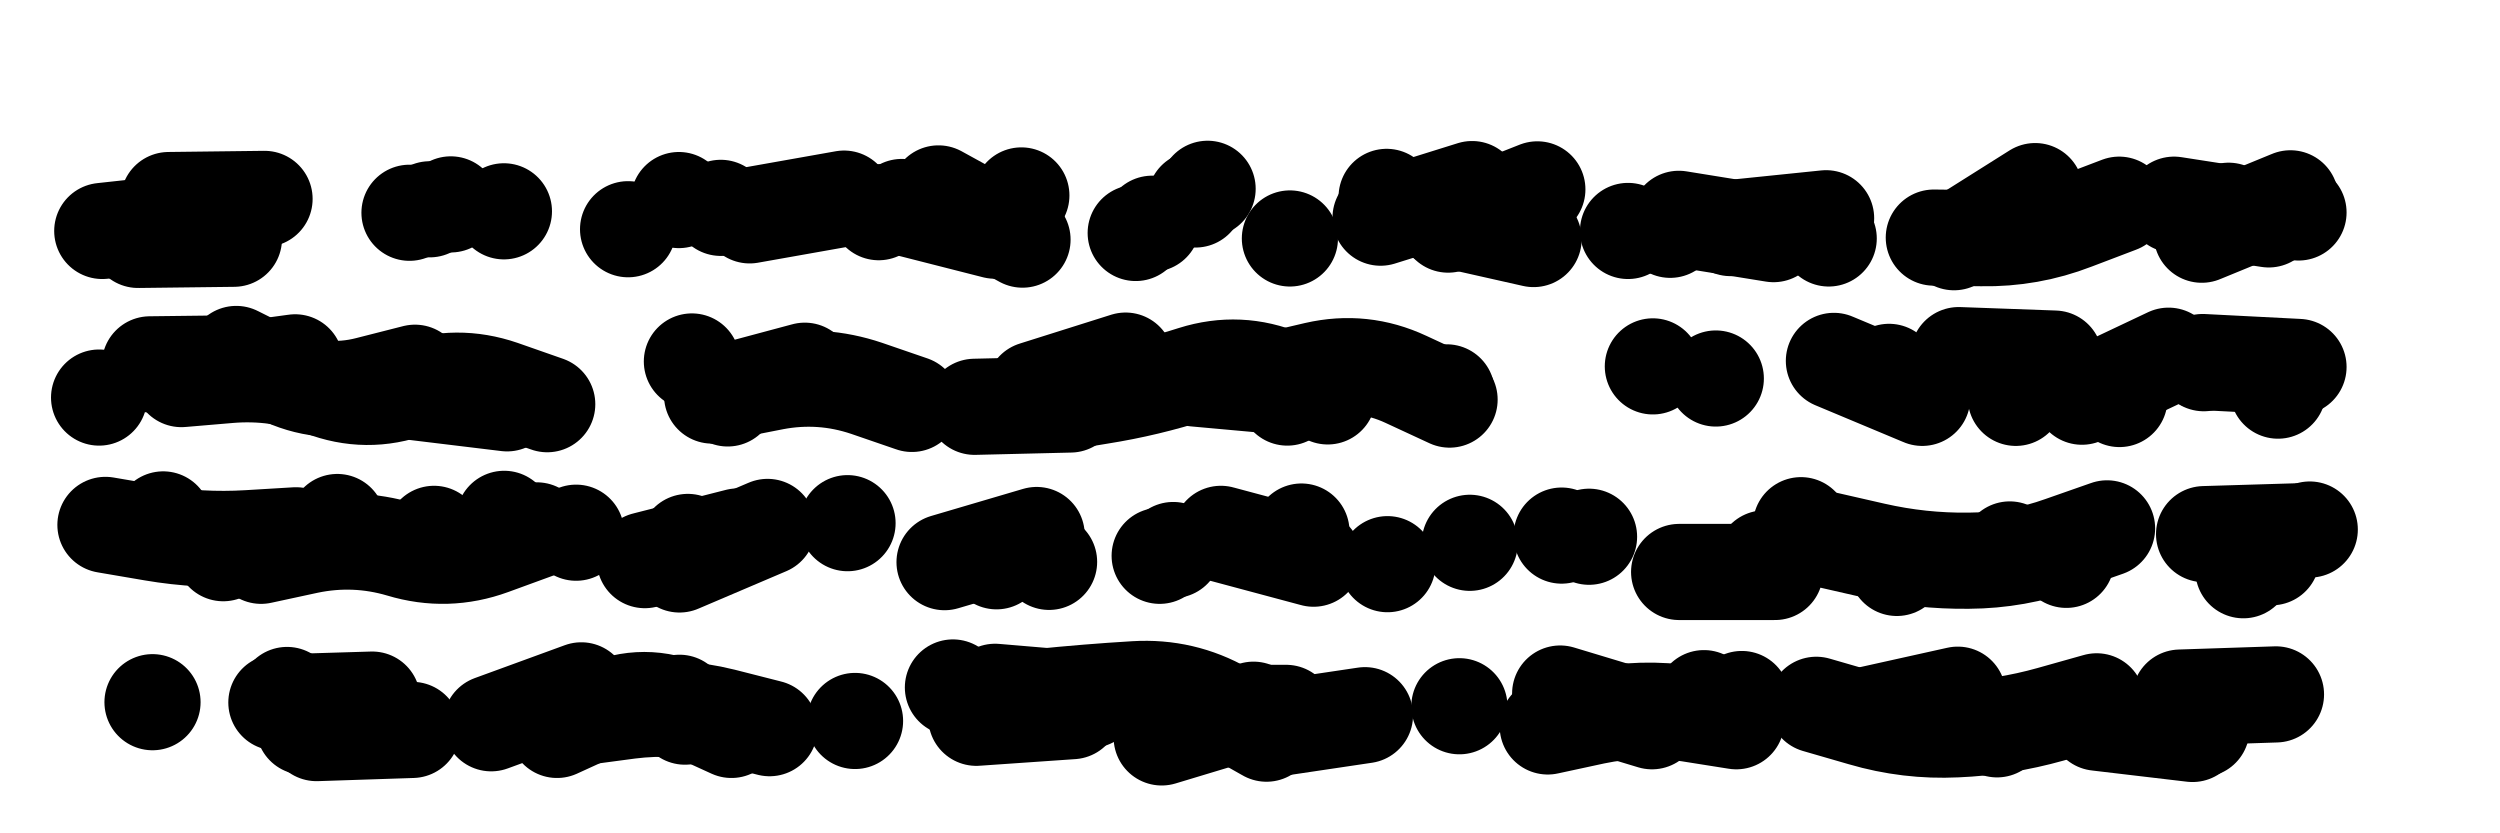 <svg xmlns="http://www.w3.org/2000/svg" viewBox="0 0 8658 2886"><title>Infinite Scribble #2875</title><defs><filter id="piece_2875_3_1_filter" x="-100" y="-100" width="8858" height="3086" filterUnits="userSpaceOnUse"><feGaussianBlur in="SourceGraphic" result="lineShape_1" stdDeviation="16650e-3"/><feColorMatrix in="lineShape_1" result="lineShape" type="matrix" values="1 0 0 0 0  0 1 0 0 0  0 0 1 0 0  0 0 0 19980e-3 -9990e-3"/><feGaussianBlur in="lineShape" result="shrank_blurred" stdDeviation="18325e-3"/><feColorMatrix in="shrank_blurred" result="shrank" type="matrix" values="1 0 0 0 0 0 1 0 0 0 0 0 1 0 0 0 0 0 19985e-3 -14985e-3"/><feColorMatrix in="lineShape" result="border_filled" type="matrix" values="0.6 0 0 0 -0.4  0 0.6 0 0 -0.4  0 0 0.6 0 -0.4  0 0 0 1 0"/><feComposite in="border_filled" in2="shrank" result="border" operator="out"/><feOffset in="lineShape" result="shapes_linestyle_bottom3" dx="-79920e-3" dy="79920e-3"/><feOffset in="lineShape" result="shapes_linestyle_bottom2" dx="-53280e-3" dy="53280e-3"/><feOffset in="lineShape" result="shapes_linestyle_bottom1" dx="-26640e-3" dy="26640e-3"/><feMerge result="shapes_linestyle_bottom"><feMergeNode in="shapes_linestyle_bottom3"/><feMergeNode in="shapes_linestyle_bottom2"/><feMergeNode in="shapes_linestyle_bottom1"/></feMerge><feGaussianBlur in="shapes_linestyle_bottom" result="shapes_linestyle_bottomcontent_blurred" stdDeviation="18325e-3"/><feColorMatrix in="shapes_linestyle_bottomcontent_blurred" result="shapes_linestyle_bottomcontent" type="matrix" values="1 0 0 0 0 0 1 0 0 0 0 0 1 0 0 0 0 0 19985e-3 -14985e-3"/><feColorMatrix in="shapes_linestyle_bottomcontent" result="shapes_linestyle_bottomdark" type="matrix" values="0.6 0 0 0 -0.1  0 0.6 0 0 -0.1  0 0 0.6 0 -0.1  0 0 0 1 0"/><feColorMatrix in="shapes_linestyle_bottom" result="shapes_linestyle_bottomborderblack" type="matrix" values="0.6 0 0 0 -0.4  0 0.6 0 0 -0.4  0 0 0.6 0 -0.4  0 0 0 1 0"/><feGaussianBlur in="lineShape" result="shapes_linestyle_frontshrank_blurred" stdDeviation="18325e-3"/><feColorMatrix in="shapes_linestyle_frontshrank_blurred" result="shapes_linestyle_frontshrank" type="matrix" values="1 0 0 0 0 0 1 0 0 0 0 0 1 0 0 0 0 0 19985e-3 -14985e-3"/><feMerge result="shapes_linestyle"><feMergeNode in="shapes_linestyle_bottomborderblack"/><feMergeNode in="shapes_linestyle_bottomdark"/><feMergeNode in="shapes_linestyle_frontshrank"/></feMerge><feComposite in="shapes_linestyle" in2="shrank" result="shapes_linestyle_cropped" operator="over"/><feComposite in="border" in2="shapes_linestyle_cropped" result="shapes" operator="over"/></filter><filter id="piece_2875_3_1_shadow" x="-100" y="-100" width="8858" height="3086" filterUnits="userSpaceOnUse"><feColorMatrix in="SourceGraphic" result="result_blackened" type="matrix" values="0 0 0 0 0  0 0 0 0 0  0 0 0 0 0  0 0 0 0.8 0"/><feGaussianBlur in="result_blackened" result="result_blurred" stdDeviation="99900e-3"/><feComposite in="SourceGraphic" in2="result_blurred" result="result" operator="over"/></filter><filter id="piece_2875_3_1_overall" x="-100" y="-100" width="8858" height="3086" filterUnits="userSpaceOnUse"><feTurbulence result="background_texture_bumps" type="fractalNoise" baseFrequency="37e-3" numOctaves="3"/><feDiffuseLighting in="background_texture_bumps" result="background_texture" surfaceScale="1" diffuseConstant="2" lighting-color="#555"><feDistantLight azimuth="225" elevation="20"/></feDiffuseLighting><feMorphology in="SourceGraphic" result="background_glow_1_thicken" operator="dilate" radius="53200e-3"/><feColorMatrix in="background_glow_1_thicken" result="background_glow_1_thicken_colored" type="matrix" values="1 0 0 0 -0.2  0 1 0 0 -0.2  0 0 1 0 -0.2  0 0 0 0.8 0"/><feGaussianBlur in="background_glow_1_thicken_colored" result="background_glow_1" stdDeviation="532000e-3"/><feMorphology in="SourceGraphic" result="background_glow_2_thicken" operator="dilate" radius="39900e-3"/><feColorMatrix in="background_glow_2_thicken" result="background_glow_2_thicken_colored" type="matrix" values="0 0 0 0 0  0 0 0 0 0  0 0 0 0 0  0 0 0 1 0"/><feGaussianBlur in="background_glow_2_thicken_colored" result="background_glow_2" stdDeviation="53200e-3"/><feComposite in="background_glow_1" in2="background_glow_2" result="background_glow" operator="out"/><feBlend in="background_glow" in2="background_texture" result="background_merged" mode="lighten"/><feColorMatrix in="background_merged" result="background" type="matrix" values="0.2 0 0 0 0  0 0.2 0 0 0  0 0 0.2 0 0  0 0 0 1 0"/></filter><clipPath id="piece_2875_3_1_clip"><rect x="0" y="0" width="8658" height="2886"/></clipPath><g id="layer_4" filter="url(#piece_2875_3_1_filter)" stroke-width="333" stroke-linecap="round" fill="none"><path d="M 744 533 L 1076 529 M 4627 666 L 4627 666 M 3083 528 L 2756 586 M 5944 636 L 5944 636 M 3697 517 L 3697 517 M 7785 653 L 8092 527 M 5175 618 L 5484 496 M 4150 615 L 4150 615 M 1721 548 L 1721 548 M 6493 666 L 6493 666" stroke="hsl(24,100%,48%)"/><path d="M 4618 1217 L 4618 1217 M 3741 1189 L 4058 1089 M 2556 1092 L 2556 1092 M 978 1066 Q 978 1066 1126 1140 Q 1275 1214 1436 1172 L 1597 1131 M 5170 1199 L 5170 1199 M 6511 1090 L 6817 1218 M 503 1217 L 503 1217 M 7370 1214 L 7670 1072 M 8049 1193 L 8049 1193" stroke="hsl(50,100%,46%)"/><path d="M 4176 1765 L 4176 1765 M 525 1658 Q 525 1658 689 1686 Q 853 1714 1019 1704 L 1185 1694 M 5568 1695 L 5568 1695 M 3095 1652 L 3095 1652 M 6729 1807 L 6729 1807 M 8125 1680 L 7793 1690 M 2155 1685 L 2155 1685 M 6271 1774 L 6271 1774 M 7308 1757 L 7308 1757 M 3611 1784 L 3611 1784 M 1663 1689 L 1663 1689" stroke="hsl(100,100%,45%)"/><path d="M 3121 2337 L 3121 2337 M 4558 2366 L 4887 2317 M 6061 2258 L 6061 2258 M 1861 2345 L 2173 2231 M 6616 2318 L 6940 2246 M 688 2272 L 688 2272 M 3937 2264 L 3606 2236 M 2532 2322 L 2532 2322 M 1154 2247 L 1154 2247 M 7753 2382 L 7423 2343" stroke="hsl(183,100%,42%)"/></g><g id="layer_3" filter="url(#piece_2875_3_1_filter)" stroke-width="333" stroke-linecap="round" fill="none"><path d="M 1578 577 L 1578 577 M 4300 531 L 4300 531 M 5798 640 L 5798 640 M 3283 557 L 3605 639 M 844 604 L 514 640 M 6857 663 Q 6857 663 7023 665 Q 7189 668 7344 608 L 7499 549 M 2656 560 L 2656 560 M 7878 570 L 7878 570 M 4962 522 L 4962 522 M 6326 630 L 6326 630" stroke="hsl(9,100%,49%)"/><path d="M 3318 1239 Q 3318 1239 3161 1185 Q 3004 1132 2841 1163 L 2678 1195 M 788 1153 Q 788 1153 953 1139 Q 1119 1125 1274 1184 Q 1429 1244 1585 1187 Q 1741 1131 1898 1185 L 2055 1240 M 8120 1111 L 7788 1094 M 7141 1218 L 7141 1218 M 4630 1181 L 4299 1151 M 3933 1139 L 3933 1139" stroke="hsl(35,100%,50%)"/><path d="M 6488 1710 Q 6488 1710 6650 1747 Q 6812 1784 6978 1782 Q 7144 1781 7300 1725 L 7457 1670 M 1906 1637 L 1906 1637 M 2513 1795 L 2818 1665 M 4667 1681 L 4667 1681 M 3750 1693 L 3431 1787 M 1328 1648 L 1328 1648 M 5250 1720 L 5250 1720 M 8159 1674 L 8159 1674 M 725 1639 L 725 1639" stroke="hsl(60,100%,48%)"/><path d="M 5563 2242 L 5881 2338 M 4614 2309 L 4282 2309 M 2089 2368 Q 2089 2368 2240 2299 Q 2391 2230 2542 2299 L 2693 2368 M 7421 2269 Q 7421 2269 7261 2314 Q 7101 2359 6935 2366 Q 6769 2374 6609 2327 L 6450 2281 M 3873 2303 L 3541 2326 M 1213 2357 L 1213 2357" stroke="hsl(129,100%,46%)"/></g><g id="layer_2" filter="url(#piece_2875_3_1_filter)" stroke-width="333" stroke-linecap="round" fill="none"><path d="M 6302 651 L 5974 598 M 4342 494 L 4342 494 M 3410 510 L 3701 670 M 1905 572 L 1905 572 M 638 671 L 970 667 M 7208 502 L 6927 679 M 8120 576 L 8120 576 M 2511 533 L 2511 533 M 5258 495 L 4941 594" stroke="hsl(336,100%,51%)"/><path d="M 1916 1237 L 1586 1197 M 853 1140 L 1182 1095 M 6943 1070 L 7275 1082 M 2947 1124 L 2626 1210 M 3806 1239 Q 3806 1239 3970 1212 Q 4134 1186 4292 1135 Q 4451 1085 4604 1149 L 4758 1213 M 7792 1098 L 7792 1098 M 6102 1151 L 6102 1151" stroke="hsl(18,100%,52%)"/><path d="M 4709 1775 L 4388 1689 M 2542 1717 L 2542 1717 M 7120 1743 L 7120 1743 M 933 1756 L 933 1756 M 1794 1724 L 1794 1724 M 5663 1699 L 5663 1699 M 7929 1815 L 7929 1815 M 3793 1786 L 3793 1786 M 6397 1659 L 6397 1659" stroke="hsl(44,100%,52%)"/><path d="M 1117 2273 L 1449 2263 M 2825 2362 Q 2825 2362 2664 2321 Q 2503 2281 2338 2302 L 2173 2324 M 6173 2338 Q 6173 2338 6009 2312 Q 5845 2287 5682 2321 L 5520 2356 M 7076 2366 L 7076 2366 M 8042 2245 L 7710 2256 M 4546 2381 Q 4546 2381 4401 2299 Q 4257 2217 4091 2227 Q 3925 2237 3759 2254 L 3594 2272" stroke="hsl(84,100%,51%)"/></g><g id="layer_1" filter="url(#piece_2875_3_1_filter)" stroke-width="333" stroke-linecap="round" fill="none"><path d="M 8017 600 L 7689 549 M 3203 575 L 3203 575 M 5471 668 L 5147 595 M 1648 565 L 1648 565 M 935 594 L 935 594 M 6153 630 L 6484 596 M 4093 647 L 4093 647 M 7141 611 L 7141 611 M 2335 634 L 2335 634" stroke="hsl(292,100%,58%)"/><path d="M 5180 1224 Q 5180 1224 5029 1154 Q 4879 1084 4717 1121 L 4555 1159 M 7500 1222 L 7500 1222 M 5884 1109 L 5884 1109 M 679 1102 L 1011 1098 M 2680 1220 L 2680 1220 M 3867 1241 L 3535 1249 M 1528 1179 L 1528 1179 M 6702 1128 L 6702 1128" stroke="hsl(2,100%,54%)"/><path d="M 2715 1698 L 2393 1780 M 4223 1745 L 4223 1745 M 7316 1779 L 7316 1779 M 1064 1765 Q 1064 1765 1226 1730 Q 1389 1696 1548 1743 Q 1707 1791 1863 1734 L 2019 1677 M 6307 1821 L 5975 1821 M 4965 1794 L 4965 1794 M 8027 1770 L 8027 1770" stroke="hsl(28,100%,56%)"/><path d="M 6192 2261 L 6192 2261 M 5214 2286 L 5214 2286 M 3460 2221 L 3460 2221 M 1256 2379 L 1588 2368 M 7784 2365 L 7784 2365 M 2513 2274 L 2513 2274 M 6929 2265 L 6929 2265 M 4183 2394 L 4501 2298" stroke="hsl(54,100%,54%)"/></g></defs><g filter="url(#piece_2875_3_1_overall)" clip-path="url(#piece_2875_3_1_clip)"><use href="#layer_4"/><use href="#layer_3"/><use href="#layer_2"/><use href="#layer_1"/></g><g clip-path="url(#piece_2875_3_1_clip)"><use href="#layer_4" filter="url(#piece_2875_3_1_shadow)"/><use href="#layer_3" filter="url(#piece_2875_3_1_shadow)"/><use href="#layer_2" filter="url(#piece_2875_3_1_shadow)"/><use href="#layer_1" filter="url(#piece_2875_3_1_shadow)"/></g></svg>